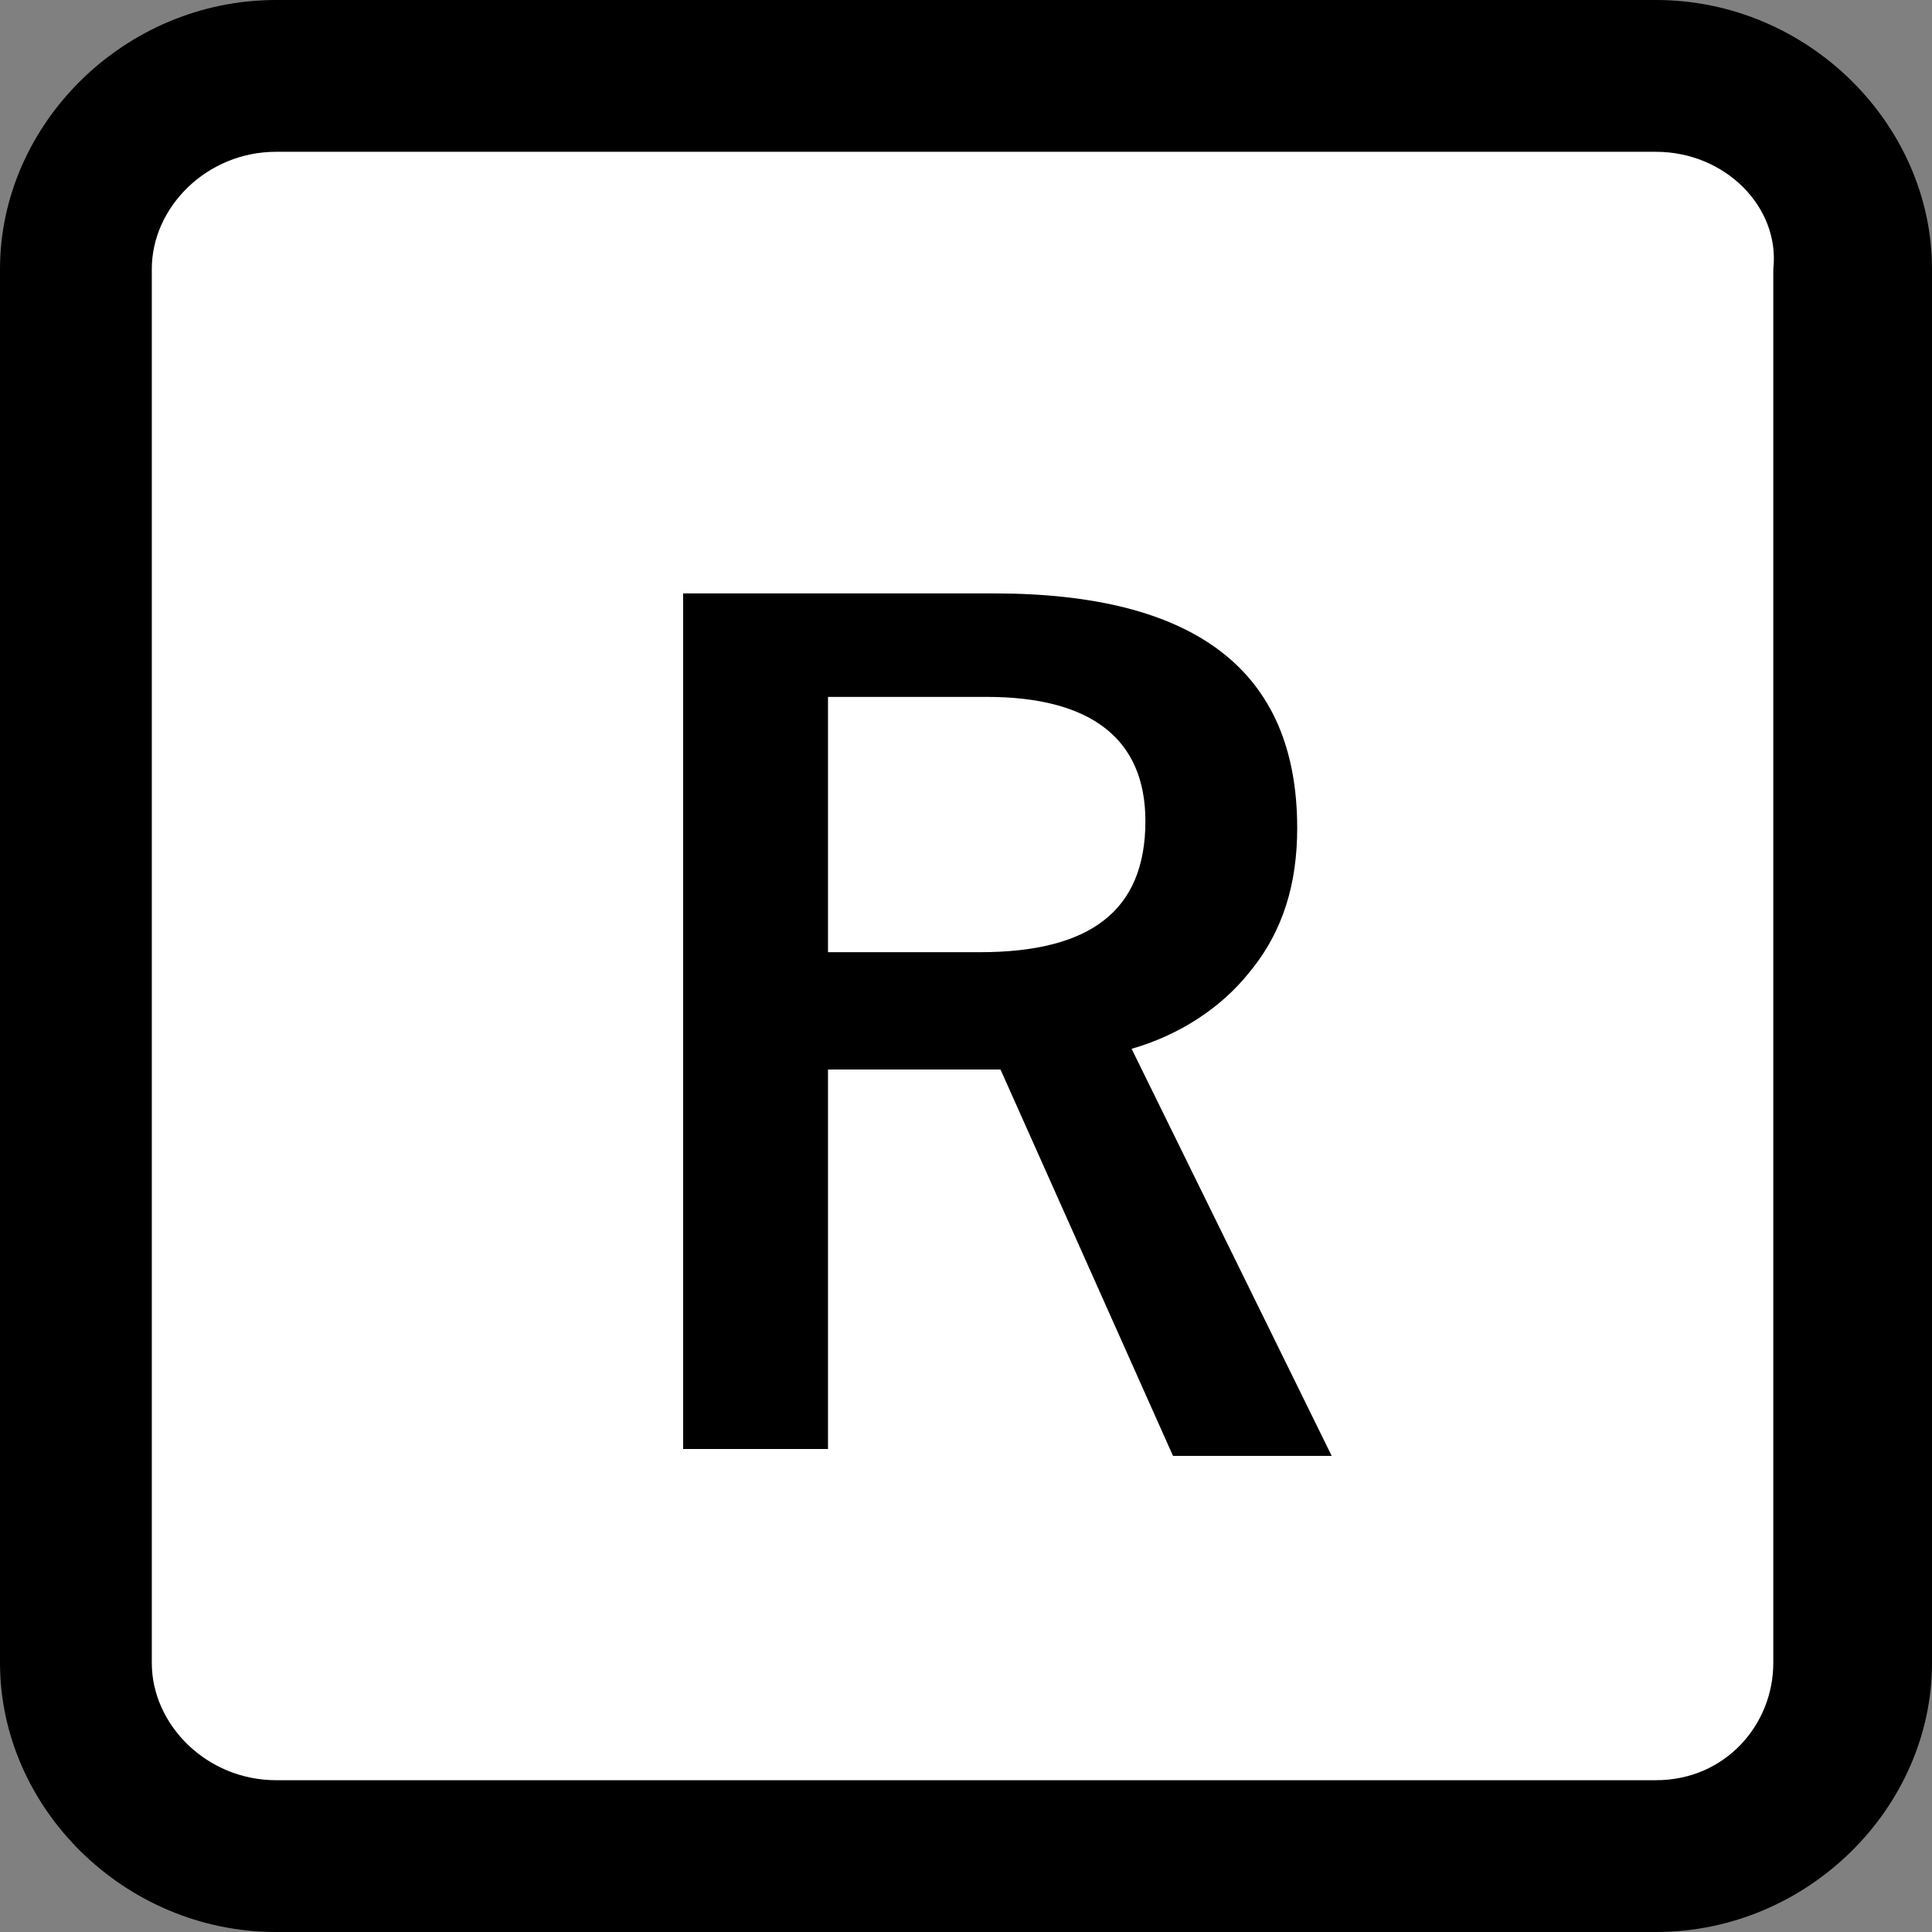 <?xml version="1.0" encoding="utf-8"?>
<!-- Generator: Adobe Illustrator 25.4.6, SVG Export Plug-In . SVG Version: 6.00 Build 0)  -->
<svg version="1.2" baseProfile="tiny" xmlns="http://www.w3.org/2000/svg" xmlns:xlink="http://www.w3.org/1999/xlink" x="0px"
	 y="0px" viewBox="0 0 28 28" overflow="visible" xml:space="preserve">
<rect x="0" y="0" width="28" height="28" fill="#808080" stroke="none"/>
<g id="レイヤー_1">
</g>
<g id="線">
	<path d="M24,28H4c-2.2,0-4-1.8-4-3.9V3.9C0,1.8,1.8,0,4,0H24c2.2,0,4,1.8,4,3.9v20.2C28,26.2,26.2,28,24,28z"/>
	<path fill="#FFFFFF" d="M4,2.2C3,2.2,2.2,3,2.2,3.9v20.2C2.2,25,3,25.8,4,25.8H24c1,0,1.7-0.8,1.7-1.7V3.9C25.8,3,25,2.2,24,2.2H4z
		"/>
</g>
<g id="印字と線">
	<g>
		<path d="M9.9,8.6h4.5c2.9,0,4.4,1.1,4.4,3.4c0,0.8-0.2,1.5-0.7,2.1c-0.4,0.5-1,0.9-1.7,1.1l2.9,5.9h-2.3l-2.5-5.6l-0.6,0H12V21
			H9.9V8.6z M12,10.2v3.6h2.2c1.6,0,2.4-0.6,2.4-1.9c0-1.2-0.8-1.8-2.3-1.8H12z"/>
	</g>
</g>
</svg>
